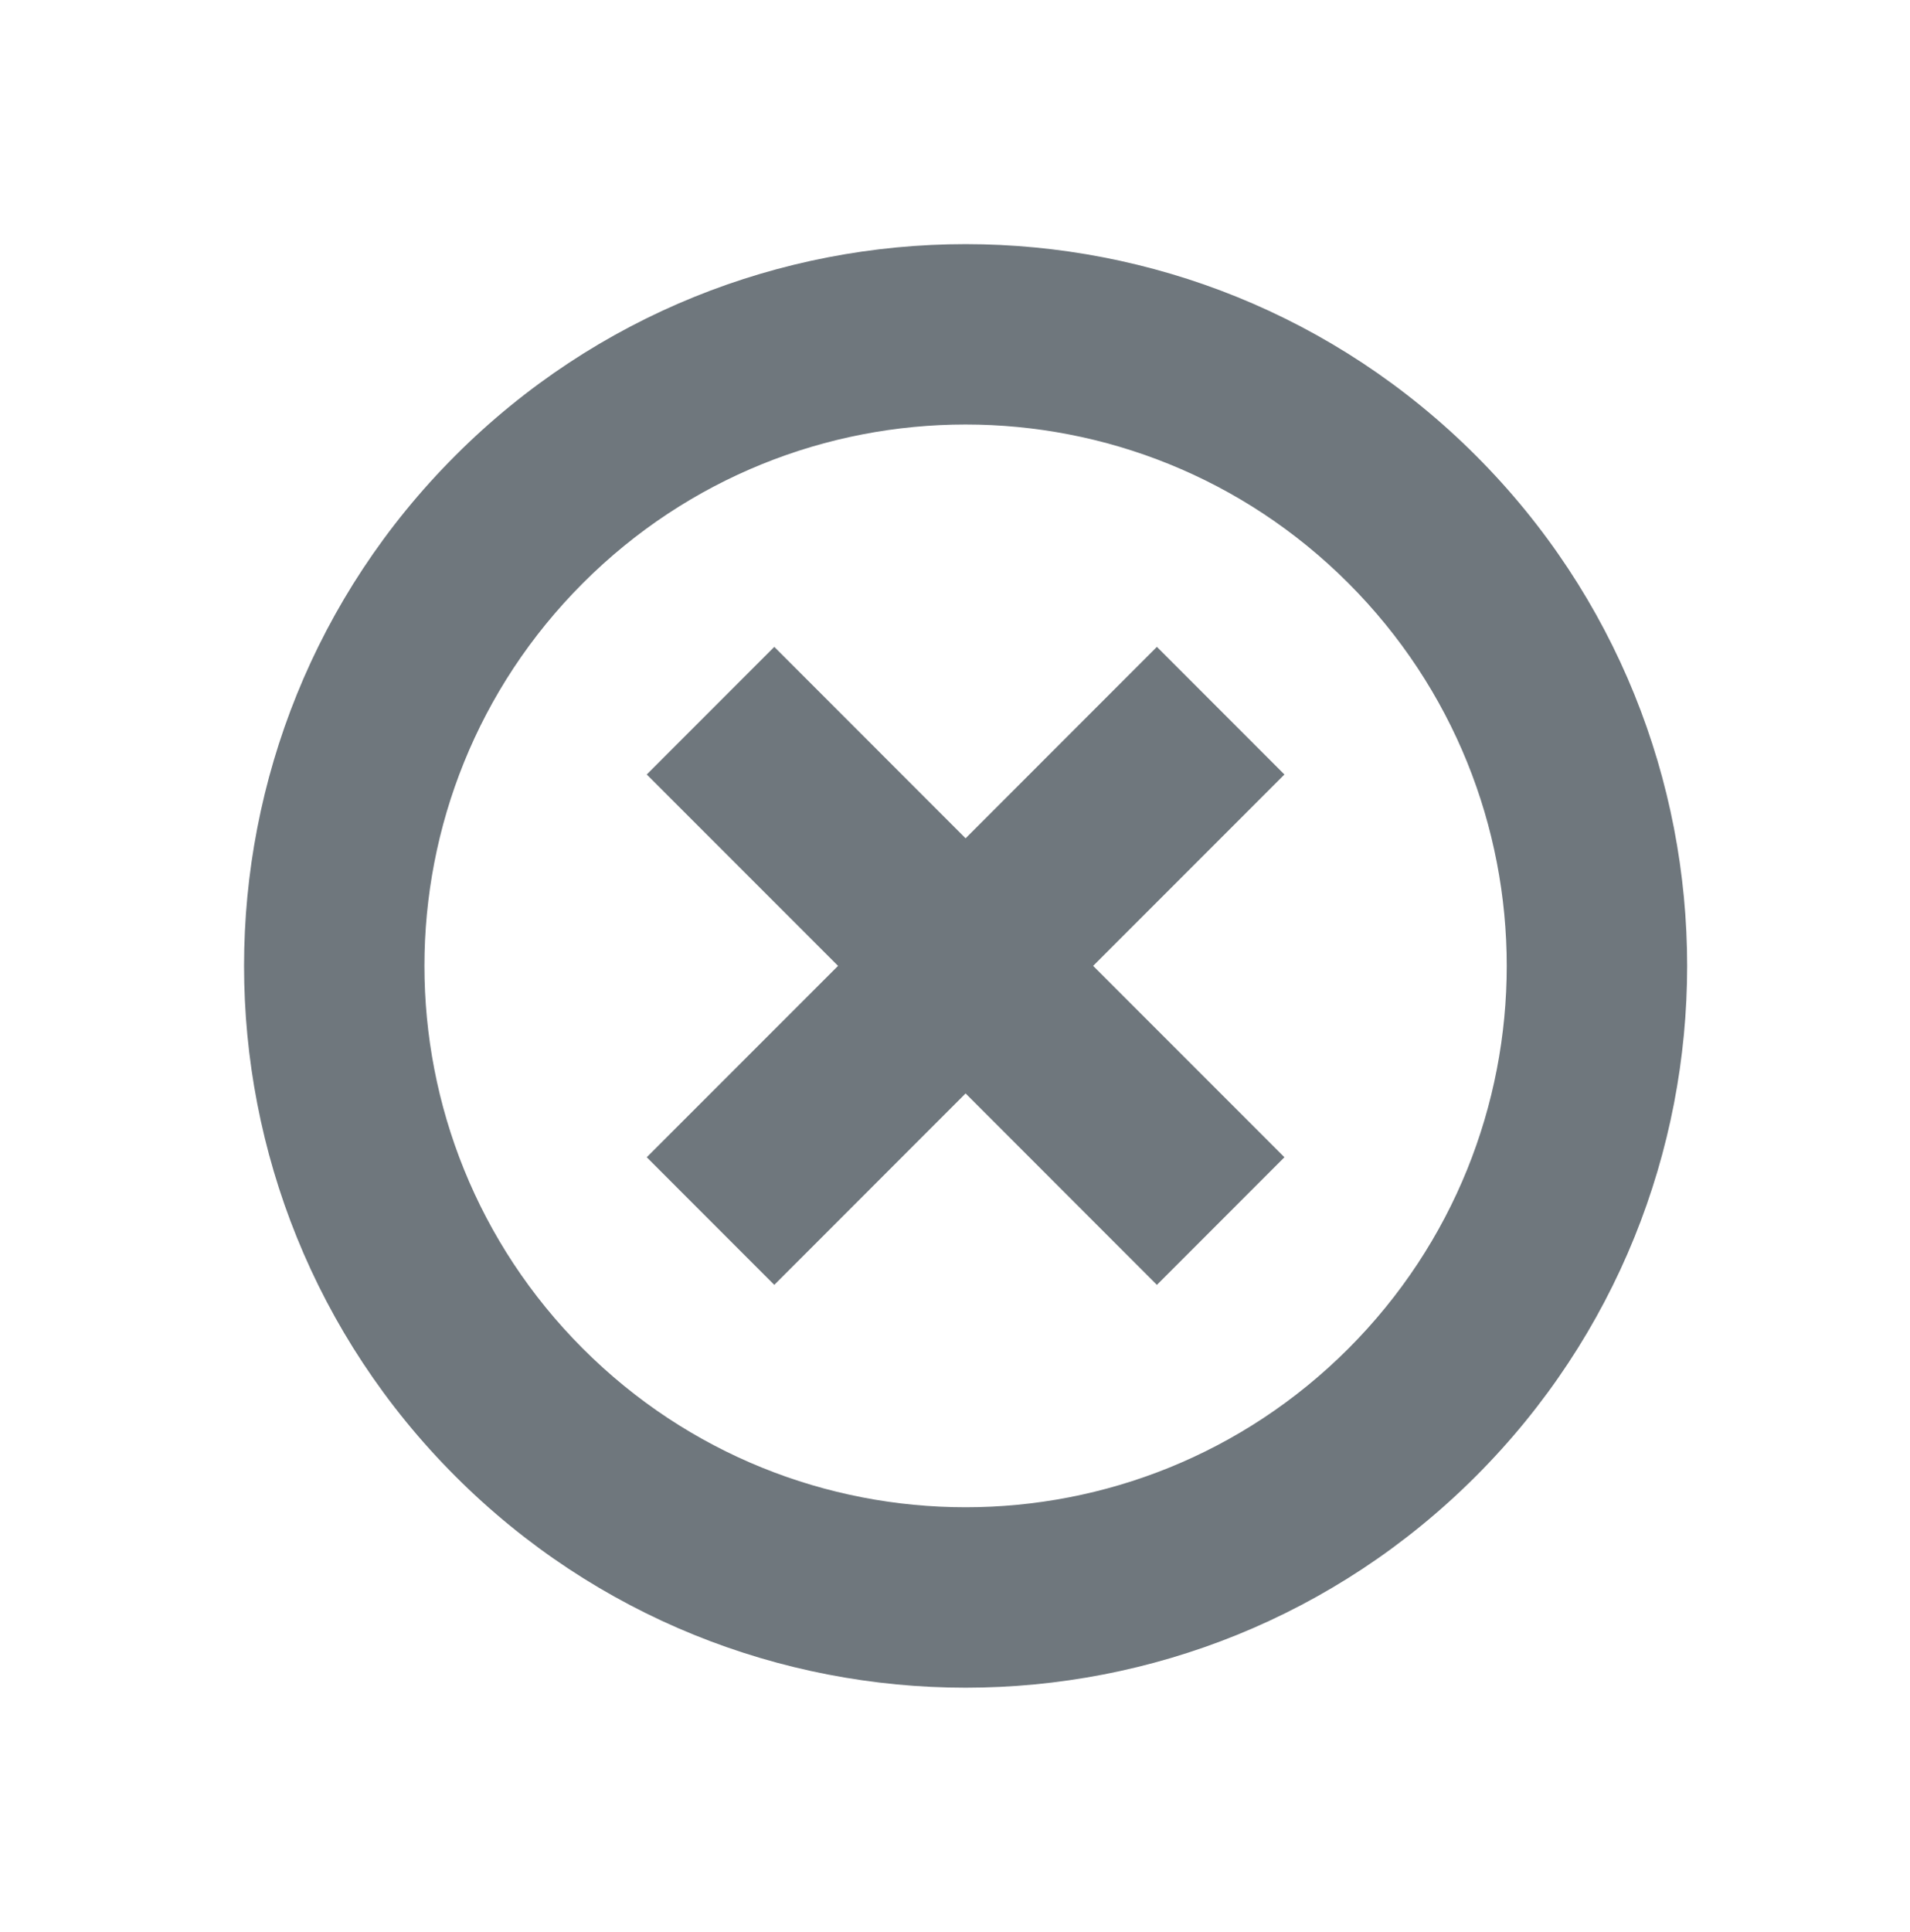 <?xml version="1.0" encoding="utf-8"?>
<!-- Generator: Adobe Illustrator 16.0.4, SVG Export Plug-In . SVG Version: 6.00 Build 0)  -->
<!DOCTYPE svg PUBLIC "-//W3C//DTD SVG 1.1//EN" "http://www.w3.org/Graphics/SVG/1.1/DTD/svg11.dtd">
<svg version="1.1" id="Layer_1" xmlns="http://www.w3.org/2000/svg" xmlns:xlink="http://www.w3.org/1999/xlink" x="0px" y="0px"
	 width="90px" height="91px" viewBox="0 0 90 91" enable-background="new 0 0 90 91" xml:space="preserve">
<g>
	<path fill="#6F777D" d="M21.458,69.541c-13.277-13.277-13.277-34.806,0-48.083c13.28-13.277,34.803-13.277,48.083,0
		c13.278,13.277,13.278,34.806,0,48.083C56.261,82.82,34.737,82.82,21.458,69.541z M63.532,27.467c-9.961-9.96-26.105-9.96-36.063,0
		c-9.959,9.959-9.959,26.105,0,36.064c9.958,9.959,26.102,9.959,36.063,0C73.487,53.572,73.487,37.426,63.532,27.467z
		 M36.485,60.525l-6.01-6.012l9.014-9.015l-9.014-9.015l6.01-6.012l9.014,9.018l9.014-9.018l6.01,6.012l-9.014,9.015l9.014,9.015
		l-6.01,6.012l-9.014-9.018L36.485,60.525z"/>
</g>
</svg>

